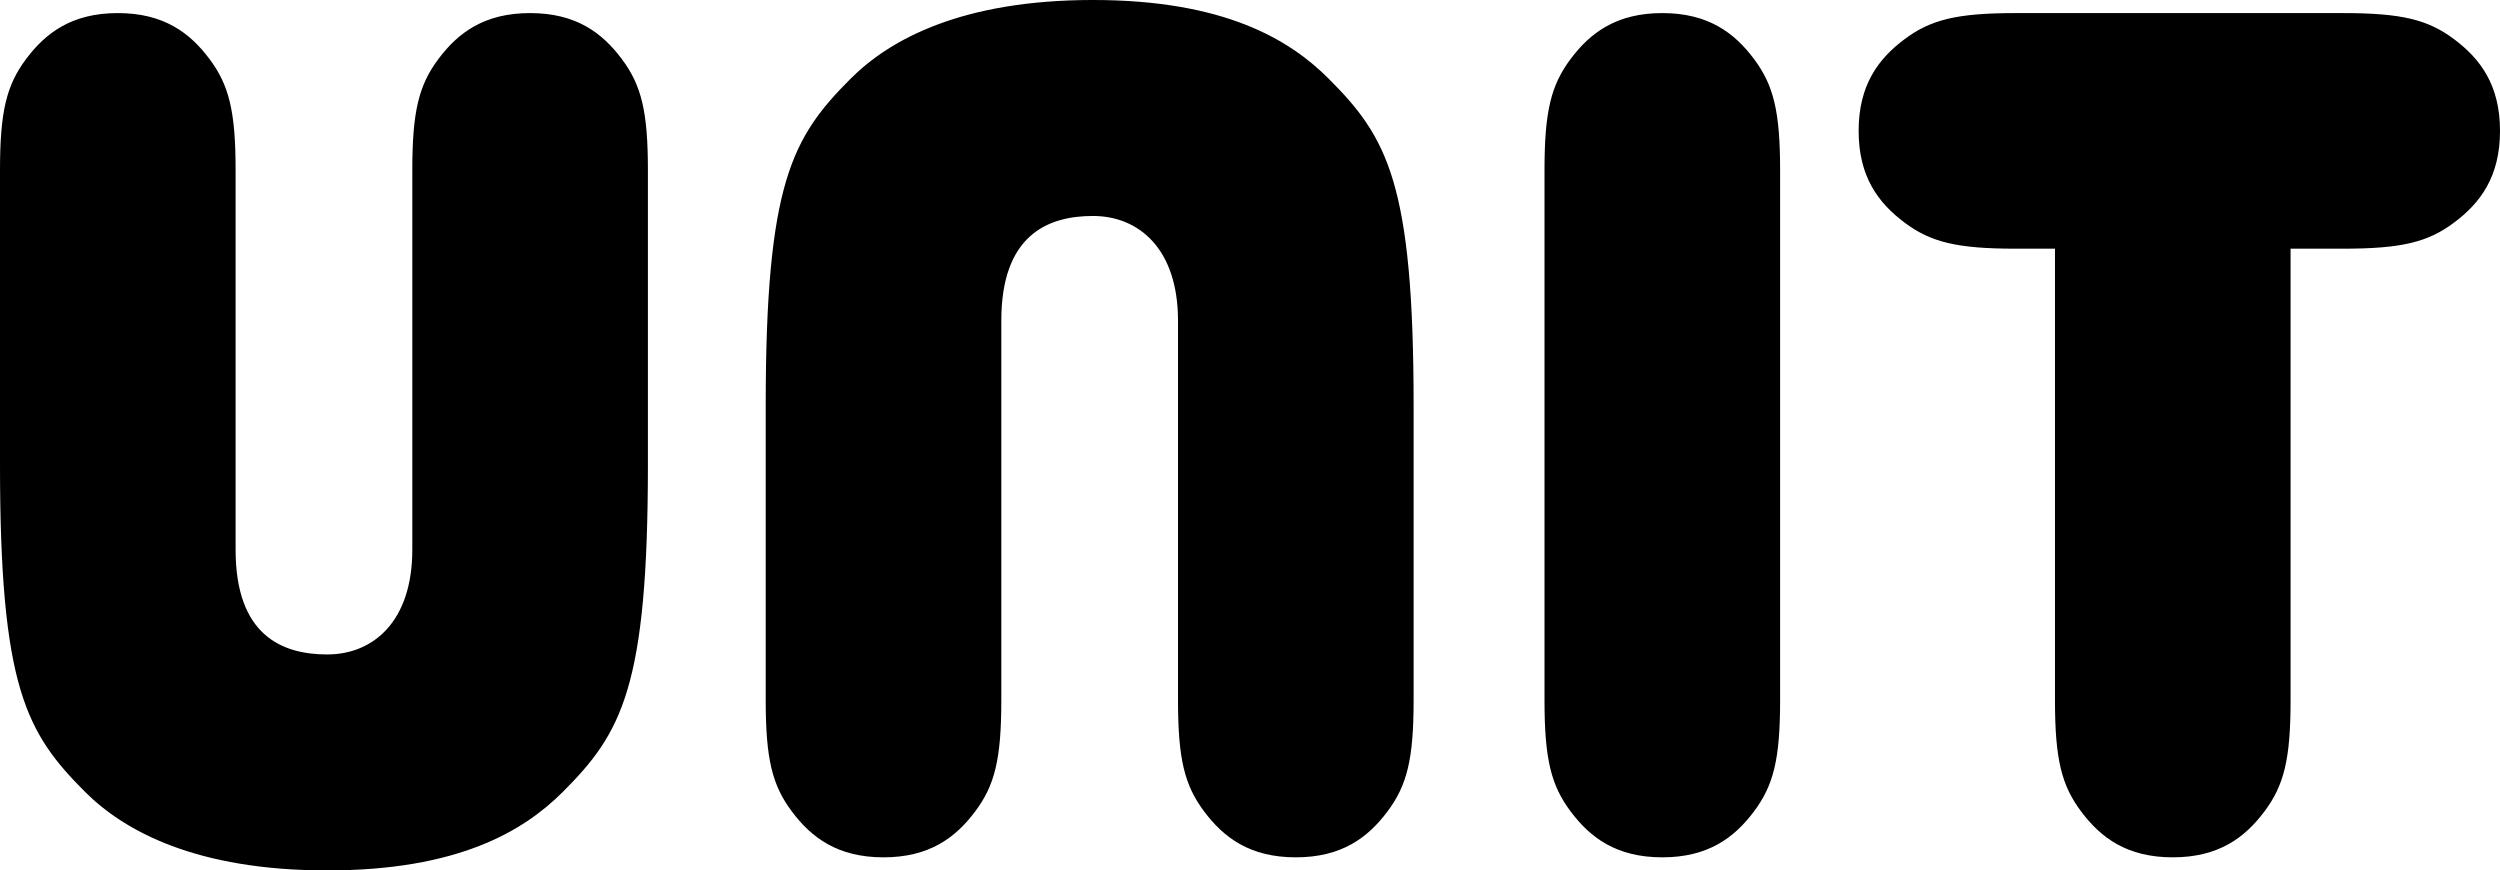 <svg xmlns="http://www.w3.org/2000/svg" data-name="Layer 1" viewBox="0 0 382 133"><path d="M167 33c-7 0-14 3-14 16v58c0 9-1 13-4 17s-7 7-14 7-11-3-14-7-4-8-4-17V62c0-34 4-41 13-50 6-6 17-12 37-12s30 6 36 12c9 9 13 16 13 50v45c0 9-1 13-4 17s-7 7-14 7-11-3-14-7-4-8-4-17V49c0-11-6-16-13-16ZM50 100c7 0 13-5 13-16V26c0-9 1-13 4-17s7-7 14-7 11 3 14 7 4 8 4 17v45c0 34-4 41-13 50-6 6-16 12-36 12s-31-6-37-12c-9-9-13-16-13-50V26c0-9 1-13 4-17s7-7 14-7 11 3 14 7 4 8 4 17v58c0 13 7 16 14 16Zm308-62h-50c-9 0-13-1-17-4s-7-7-7-14 3-11 7-14 8-4 17-4h50c9 0 13 1 17 4s7 7 7 14-3 11-7 14-8 4-17 4Zm-8 69c0 9-1 13-4 17s-7 7-14 7-11-3-14-7-4-8-4-17V25c0-9 1-13 4-17s7-5 14-5 11 1 14 5 4 8 4 17v82Zm-78 0c0 9-1 13-4 17s-7 7-14 7-11-3-14-7-4-8-4-17V26c0-9 1-13 4-17s7-7 14-7 11 3 14 7 4 8 4 17v81Z"/></svg>
